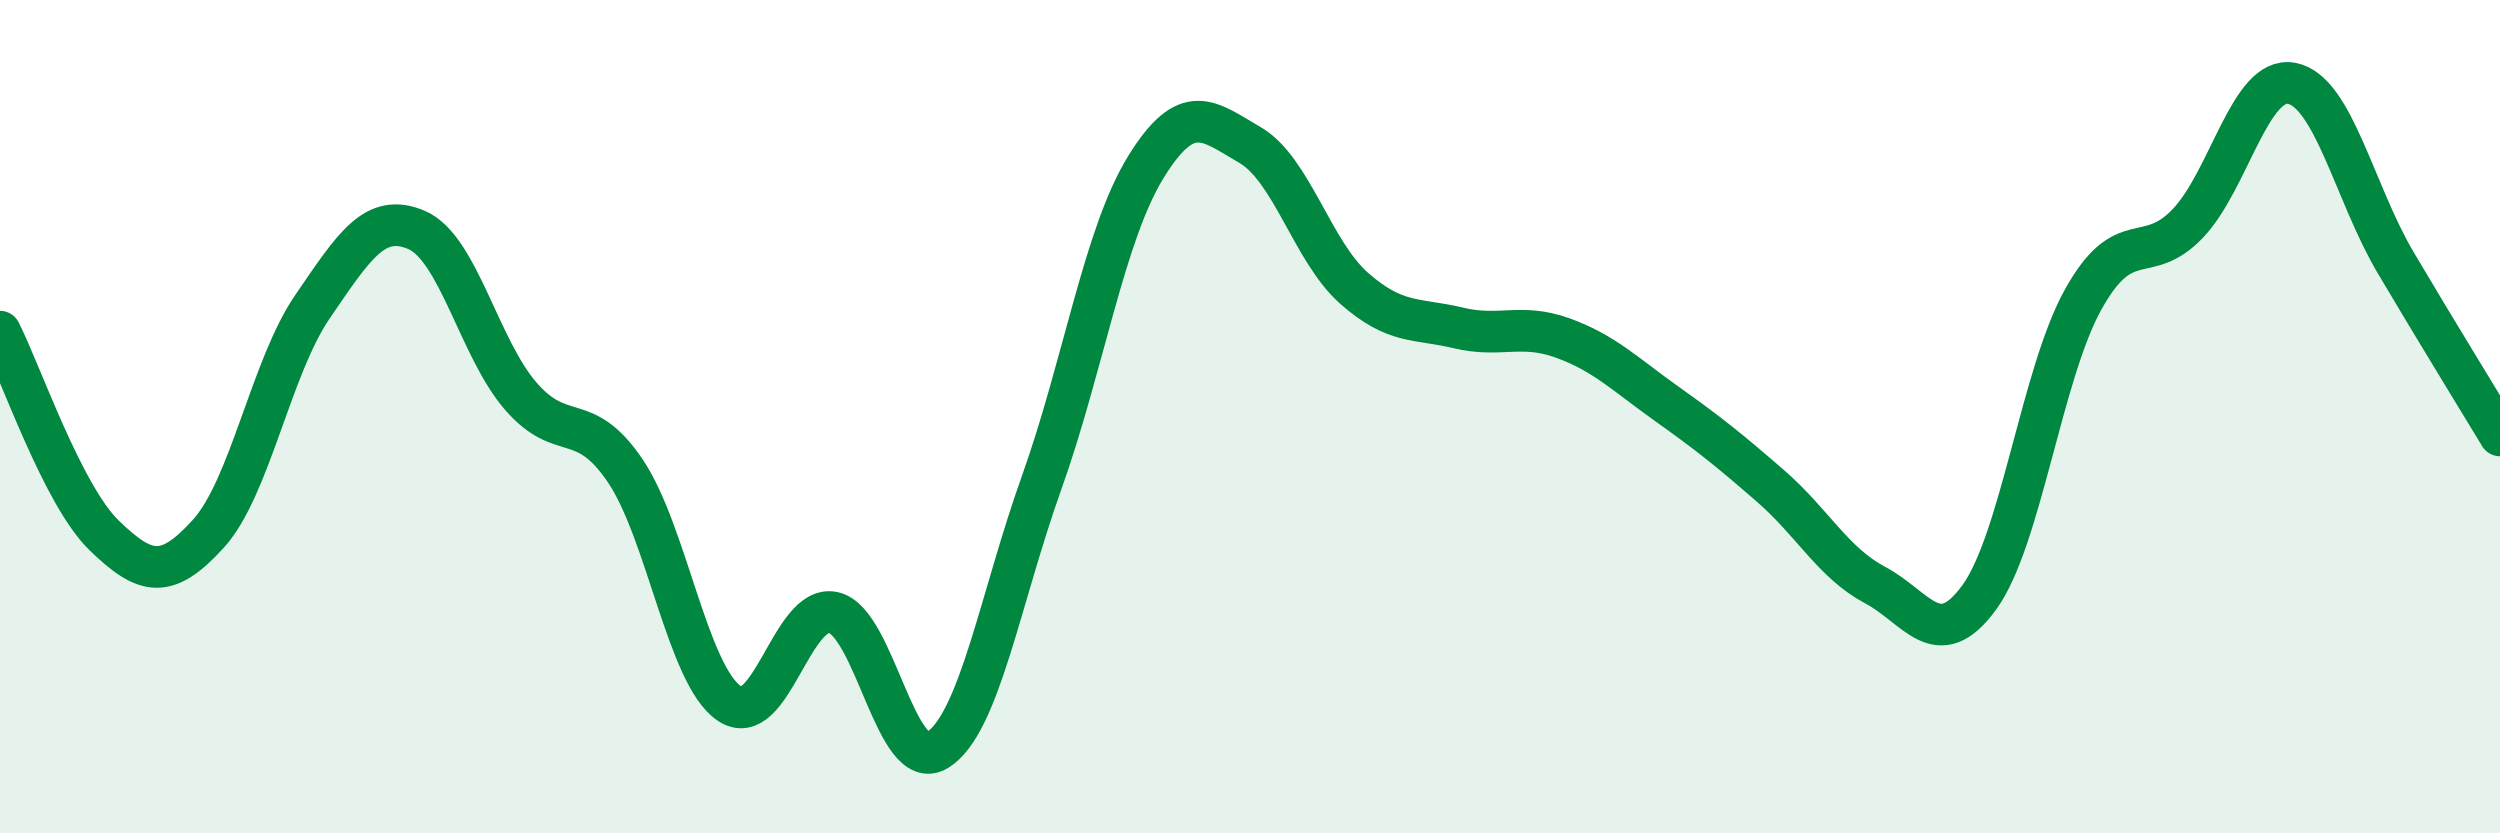 
    <svg width="60" height="20" viewBox="0 0 60 20" xmlns="http://www.w3.org/2000/svg">
      <path
        d="M 0,7.96 C 0.5,8.94 1.5,11.88 2.5,12.85 C 3.5,13.82 4,13.91 5,12.81 C 6,11.71 6.5,8.82 7.5,7.36 C 8.5,5.9 9,5.09 10,5.52 C 11,5.95 11.5,8.36 12.5,9.51 C 13.5,10.66 14,9.82 15,11.29 C 16,12.76 16.5,16.2 17.5,16.88 C 18.5,17.56 19,14.48 20,14.7 C 21,14.92 21.5,18.62 22.5,18 C 23.5,17.38 24,14.38 25,11.58 C 26,8.78 26.5,5.63 27.5,4.01 C 28.5,2.39 29,2.9 30,3.48 C 31,4.06 31.5,6.04 32.5,6.92 C 33.5,7.8 34,7.63 35,7.87 C 36,8.11 36.5,7.75 37.5,8.11 C 38.5,8.47 39,8.98 40,9.69 C 41,10.4 41.5,10.8 42.5,11.67 C 43.5,12.54 44,13.51 45,14.04 C 46,14.57 46.5,15.71 47.5,14.34 C 48.5,12.97 49,8.97 50,7.18 C 51,5.39 51.5,6.41 52.5,5.37 C 53.5,4.33 54,1.81 55,2 C 56,2.19 56.5,4.62 57.5,6.31 C 58.5,8 59.5,9.62 60,10.45L60 20L0 20Z"
        fill="#008740"
        opacity="0.1"
        stroke-linecap="round"
        stroke-linejoin="round"
      />
      <path
        d="M 0,7.96 C 0.5,8.94 1.5,11.88 2.5,12.85 C 3.5,13.82 4,13.91 5,12.81 C 6,11.71 6.5,8.82 7.5,7.36 C 8.5,5.9 9,5.09 10,5.52 C 11,5.95 11.5,8.36 12.5,9.51 C 13.5,10.66 14,9.82 15,11.29 C 16,12.76 16.5,16.2 17.5,16.88 C 18.5,17.56 19,14.48 20,14.7 C 21,14.92 21.5,18.62 22.5,18 C 23.5,17.38 24,14.38 25,11.58 C 26,8.78 26.5,5.63 27.5,4.01 C 28.5,2.39 29,2.9 30,3.48 C 31,4.06 31.5,6.04 32.5,6.92 C 33.5,7.8 34,7.63 35,7.87 C 36,8.11 36.5,7.75 37.5,8.11 C 38.5,8.47 39,8.98 40,9.69 C 41,10.4 41.5,10.8 42.5,11.67 C 43.5,12.54 44,13.51 45,14.04 C 46,14.57 46.5,15.71 47.5,14.34 C 48.5,12.97 49,8.97 50,7.18 C 51,5.39 51.5,6.41 52.5,5.37 C 53.5,4.33 54,1.81 55,2 C 56,2.19 56.5,4.62 57.5,6.31 C 58.5,8 59.5,9.62 60,10.45"
        stroke="#008740"
        stroke-width="1"
        fill="none"
        stroke-linecap="round"
        stroke-linejoin="round"
      />
    </svg>
  